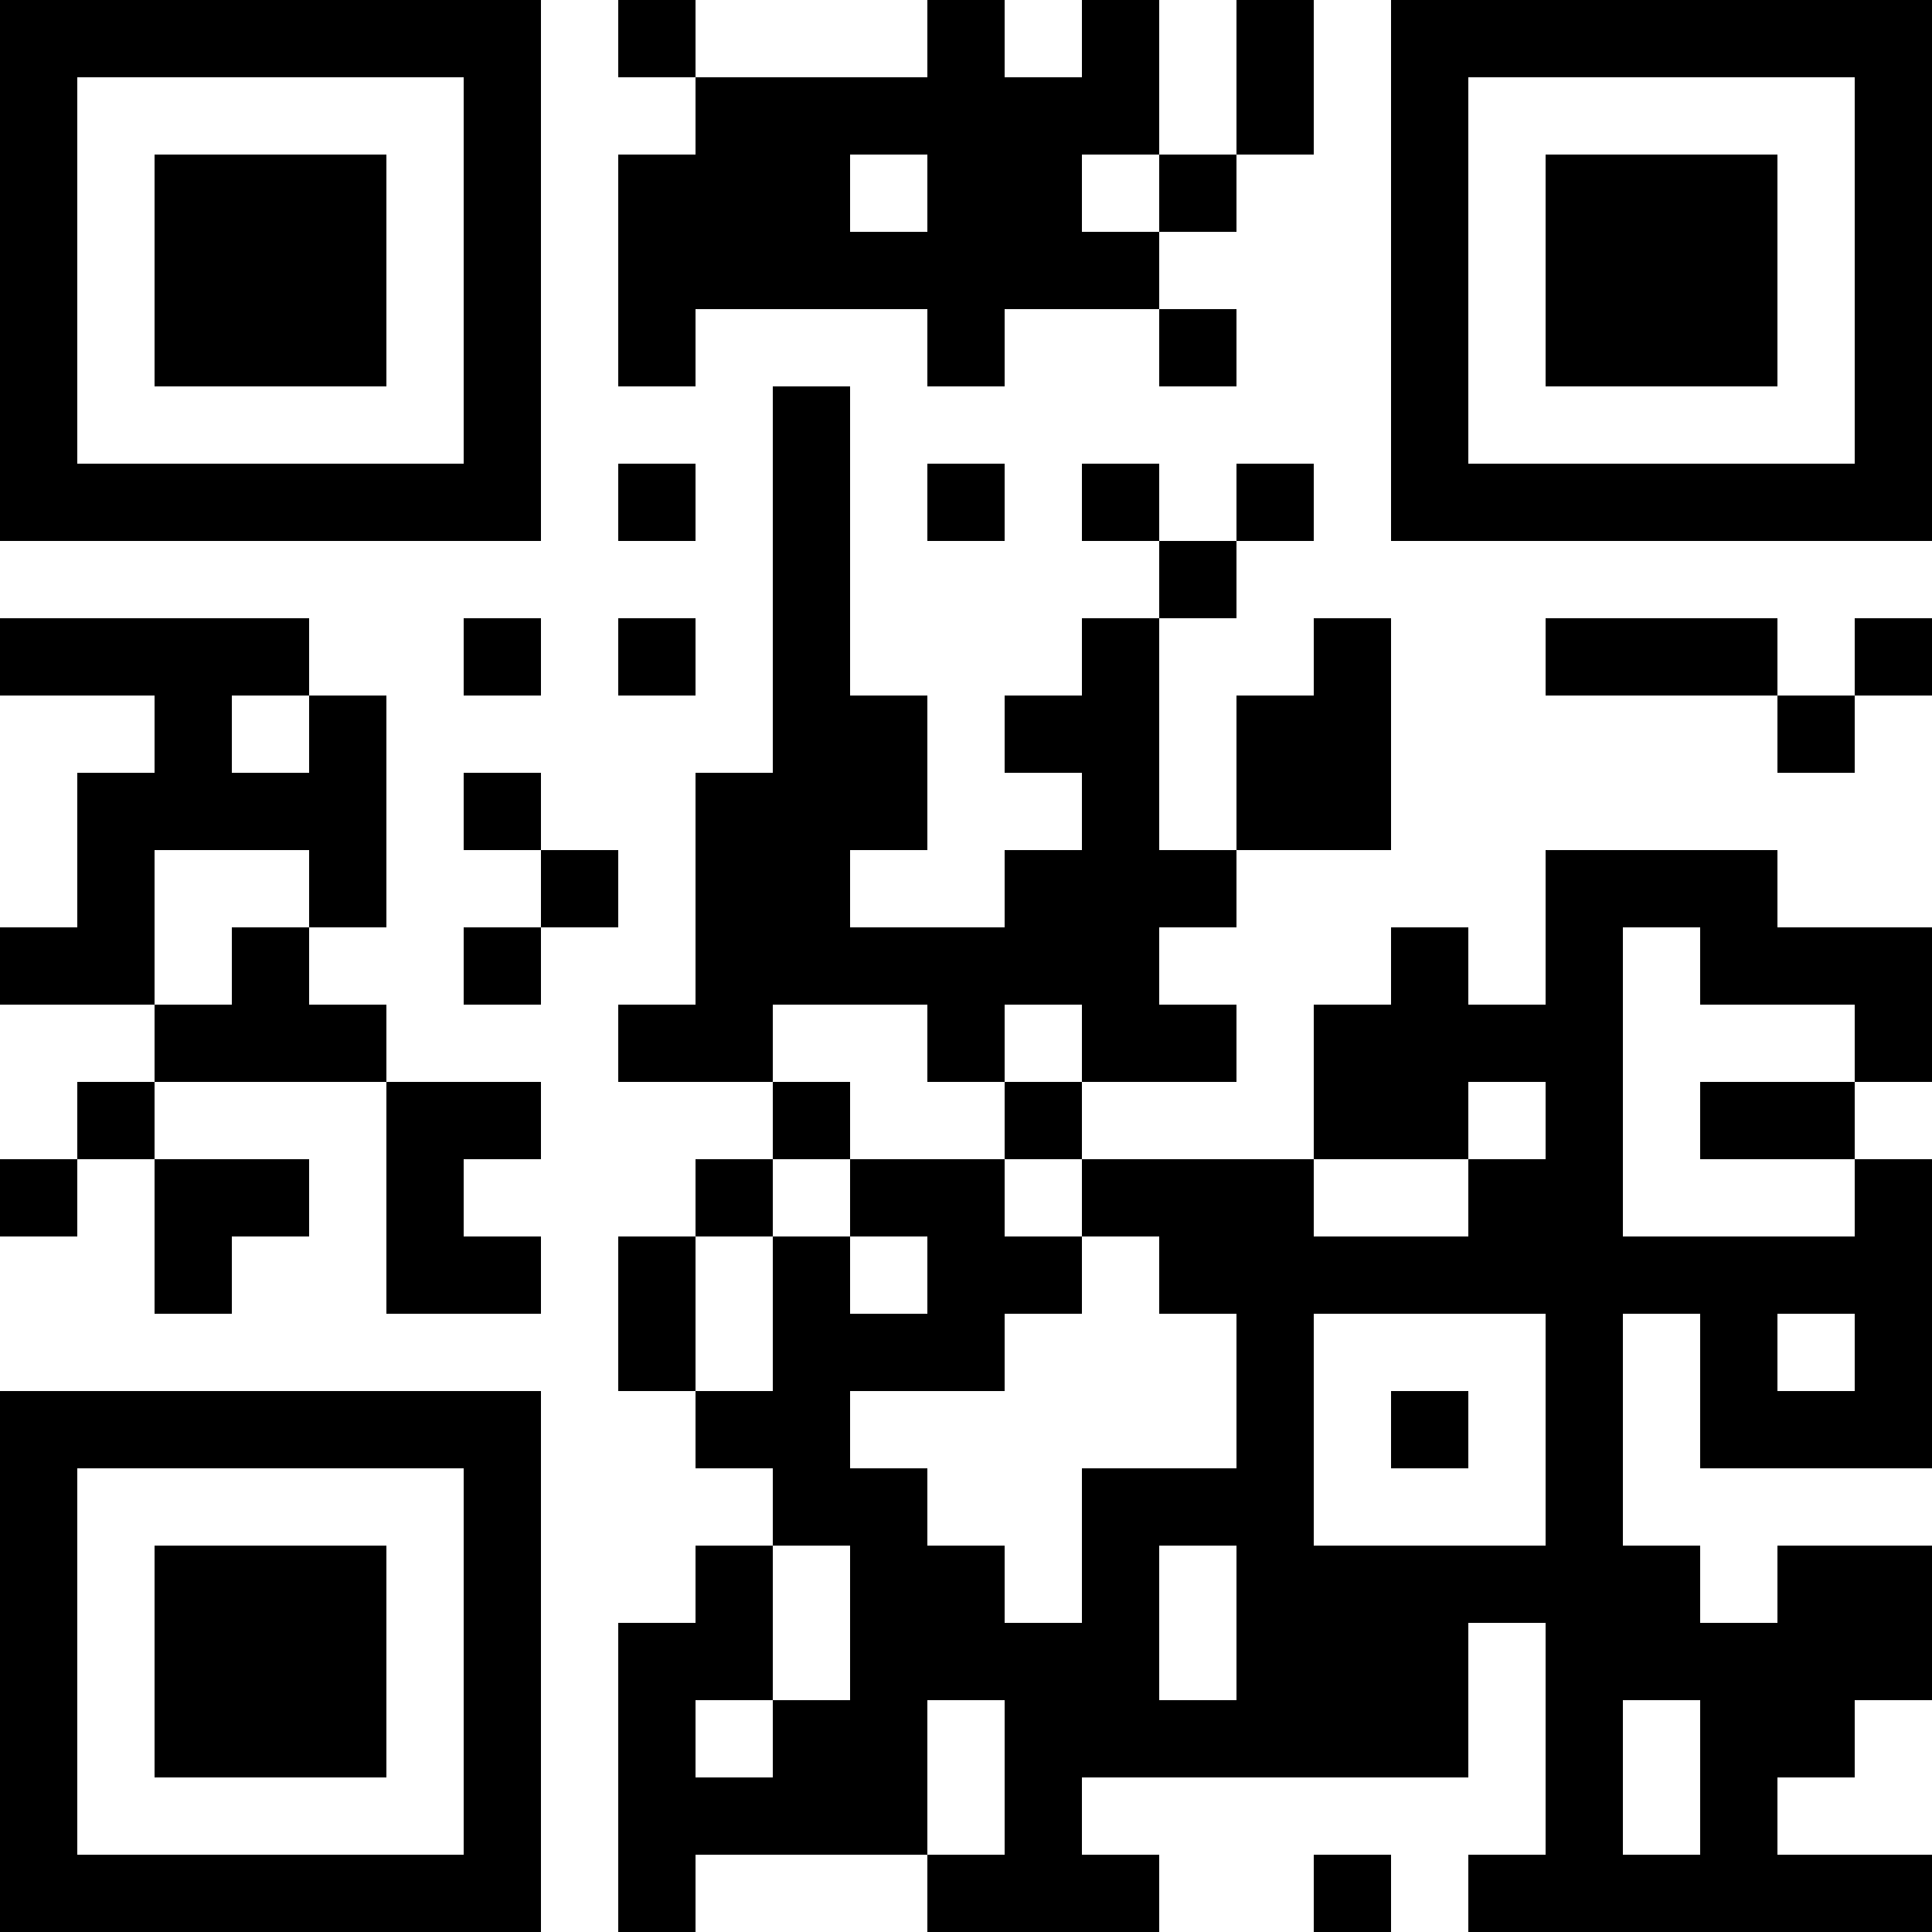 <?xml version="1.0" encoding="UTF-8"?>
<svg xmlns="http://www.w3.org/2000/svg" version="1.1" width="1000" height="1000" viewBox="0 0 1000 1000"><rect x="0" y="0" width="1000" height="1000" fill="#ffffff"/><g transform="scale(40)"><g transform="translate(0,0)"><path fill-rule="evenodd" d="M8 0L8 1L9 1L9 2L8 2L8 5L9 5L9 4L12 4L12 5L13 5L13 4L15 4L15 5L16 5L16 4L15 4L15 3L16 3L16 2L17 2L17 0L16 0L16 2L15 2L15 0L14 0L14 1L13 1L13 0L12 0L12 1L9 1L9 0ZM11 2L11 3L12 3L12 2ZM14 2L14 3L15 3L15 2ZM10 5L10 10L9 10L9 13L8 13L8 14L10 14L10 15L9 15L9 16L8 16L8 18L9 18L9 19L10 19L10 20L9 20L9 21L8 21L8 25L9 25L9 24L12 24L12 25L15 25L15 24L14 24L14 23L19 23L19 21L20 21L20 24L19 24L19 25L25 25L25 24L23 24L23 23L24 23L24 22L25 22L25 20L23 20L23 21L22 21L22 20L21 20L21 17L22 17L22 19L25 19L25 15L24 15L24 14L25 14L25 12L23 12L23 11L20 11L20 13L19 13L19 12L18 12L18 13L17 13L17 15L14 15L14 14L16 14L16 13L15 13L15 12L16 12L16 11L18 11L18 8L17 8L17 9L16 9L16 11L15 11L15 8L16 8L16 7L17 7L17 6L16 6L16 7L15 7L15 6L14 6L14 7L15 7L15 8L14 8L14 9L13 9L13 10L14 10L14 11L13 11L13 12L11 12L11 11L12 11L12 9L11 9L11 5ZM8 6L8 7L9 7L9 6ZM12 6L12 7L13 7L13 6ZM0 8L0 9L2 9L2 10L1 10L1 12L0 12L0 13L2 13L2 14L1 14L1 15L0 15L0 16L1 16L1 15L2 15L2 17L3 17L3 16L4 16L4 15L2 15L2 14L5 14L5 17L7 17L7 16L6 16L6 15L7 15L7 14L5 14L5 13L4 13L4 12L5 12L5 9L4 9L4 8ZM6 8L6 9L7 9L7 8ZM8 8L8 9L9 9L9 8ZM20 8L20 9L23 9L23 10L24 10L24 9L25 9L25 8L24 8L24 9L23 9L23 8ZM3 9L3 10L4 10L4 9ZM6 10L6 11L7 11L7 12L6 12L6 13L7 13L7 12L8 12L8 11L7 11L7 10ZM2 11L2 13L3 13L3 12L4 12L4 11ZM21 12L21 16L24 16L24 15L22 15L22 14L24 14L24 13L22 13L22 12ZM10 13L10 14L11 14L11 15L10 15L10 16L9 16L9 18L10 18L10 16L11 16L11 17L12 17L12 16L11 16L11 15L13 15L13 16L14 16L14 17L13 17L13 18L11 18L11 19L12 19L12 20L13 20L13 21L14 21L14 19L16 19L16 17L15 17L15 16L14 16L14 15L13 15L13 14L14 14L14 13L13 13L13 14L12 14L12 13ZM19 14L19 15L17 15L17 16L19 16L19 15L20 15L20 14ZM17 17L17 20L20 20L20 17ZM23 17L23 18L24 18L24 17ZM18 18L18 19L19 19L19 18ZM10 20L10 22L9 22L9 23L10 23L10 22L11 22L11 20ZM15 20L15 22L16 22L16 20ZM12 22L12 24L13 24L13 22ZM21 22L21 24L22 24L22 22ZM17 24L17 25L18 25L18 24ZM0 0L0 7L7 7L7 0ZM1 1L1 6L6 6L6 1ZM2 2L2 5L5 5L5 2ZM18 0L18 7L25 7L25 0ZM19 1L19 6L24 6L24 1ZM20 2L20 5L23 5L23 2ZM0 18L0 25L7 25L7 18ZM1 19L1 24L6 24L6 19ZM2 20L2 23L5 23L5 20Z" fill="#000000"/></g></g></svg>
